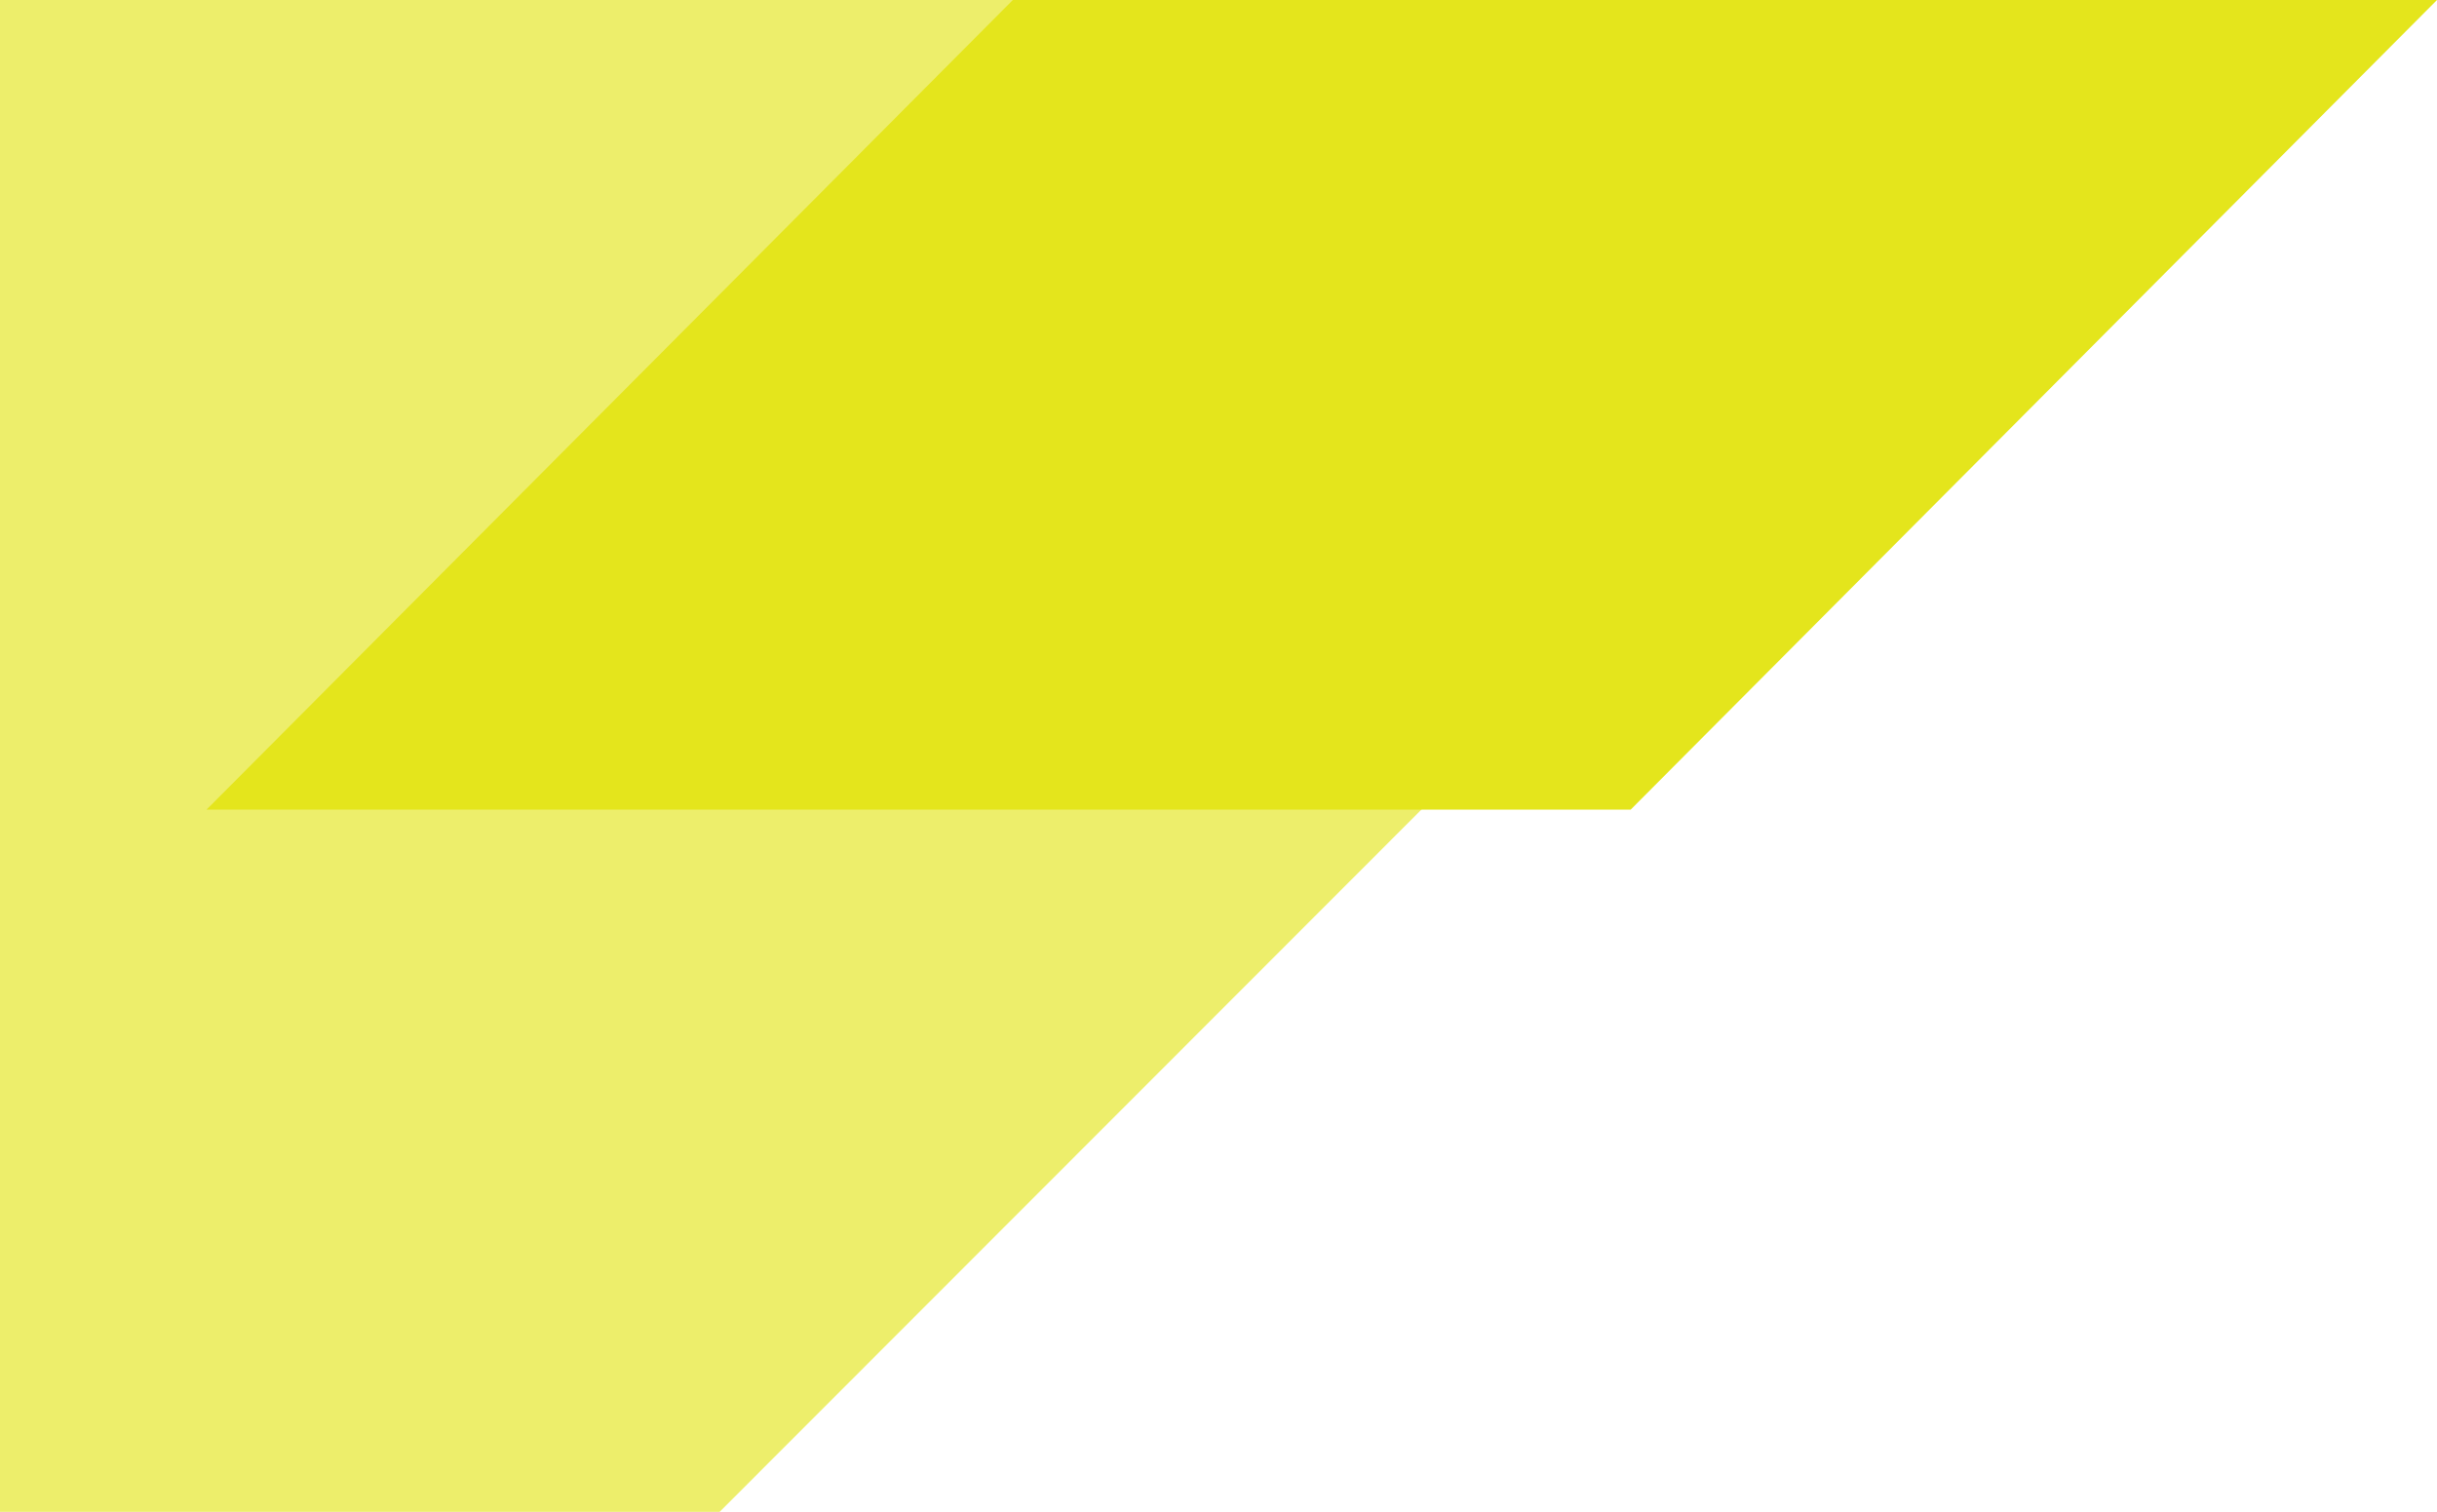 <svg xmlns="http://www.w3.org/2000/svg" width="295" height="183" fill="none" viewBox="0 0 295 183"><path fill="#E4E51C" fill-opacity=".65" d="M-82.114 0L-265 183H87.113L270 0H-82.113z"/><path fill="#E4E51C" d="M122.604 0L25 98h172.396L295 0H122.604z"/></svg>